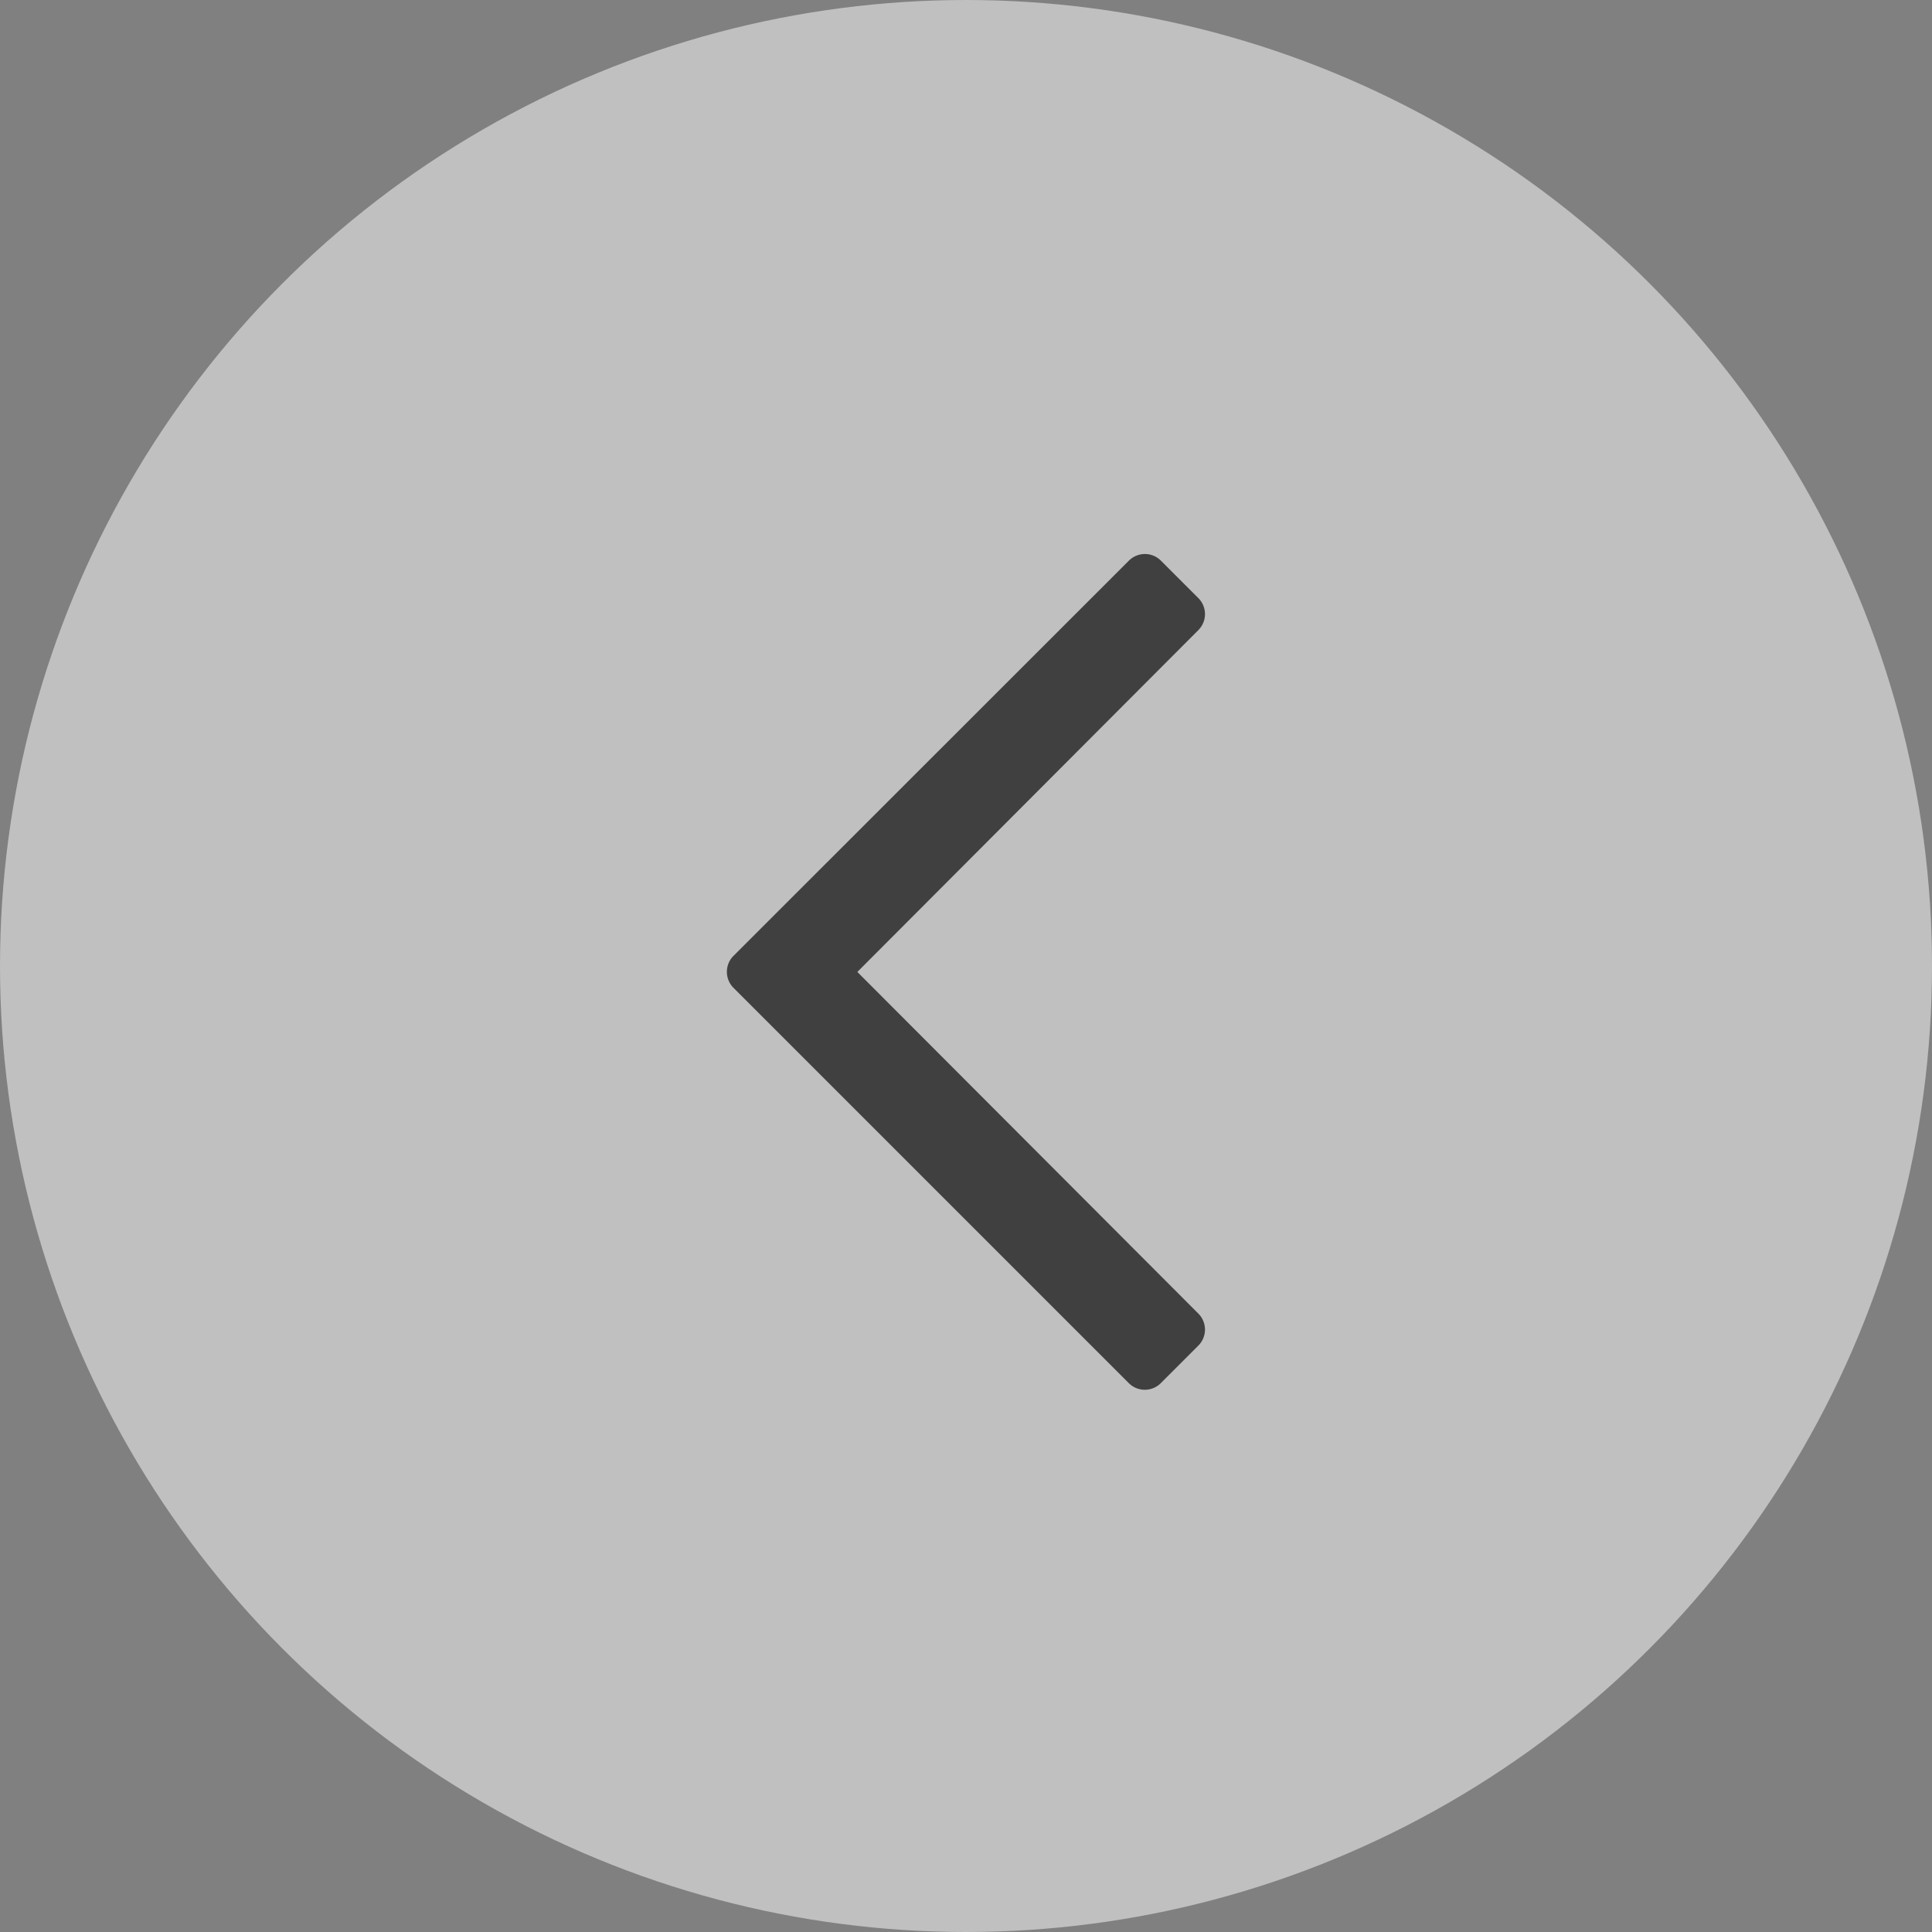 <svg xmlns="http://www.w3.org/2000/svg" width="42" height="42"><rect width="100%" height="100%" fill="#808080" stroke="none"/><g opacity=".5"><circle cx="21" cy="21" r="21" fill="#fff"/><path d="M25.237 12.188l.812.812a.492.492 0 0 1 0 .7l-7.411 7.429 7.411 7.425a.492.492 0 0 1 0 .7l-.812.812a.492.492 0 0 1-.7 0l-8.589-8.589a.492.492 0 0 1 0-.7l8.593-8.589a.492.492 0 0 1 .696 0z"/></g></svg>